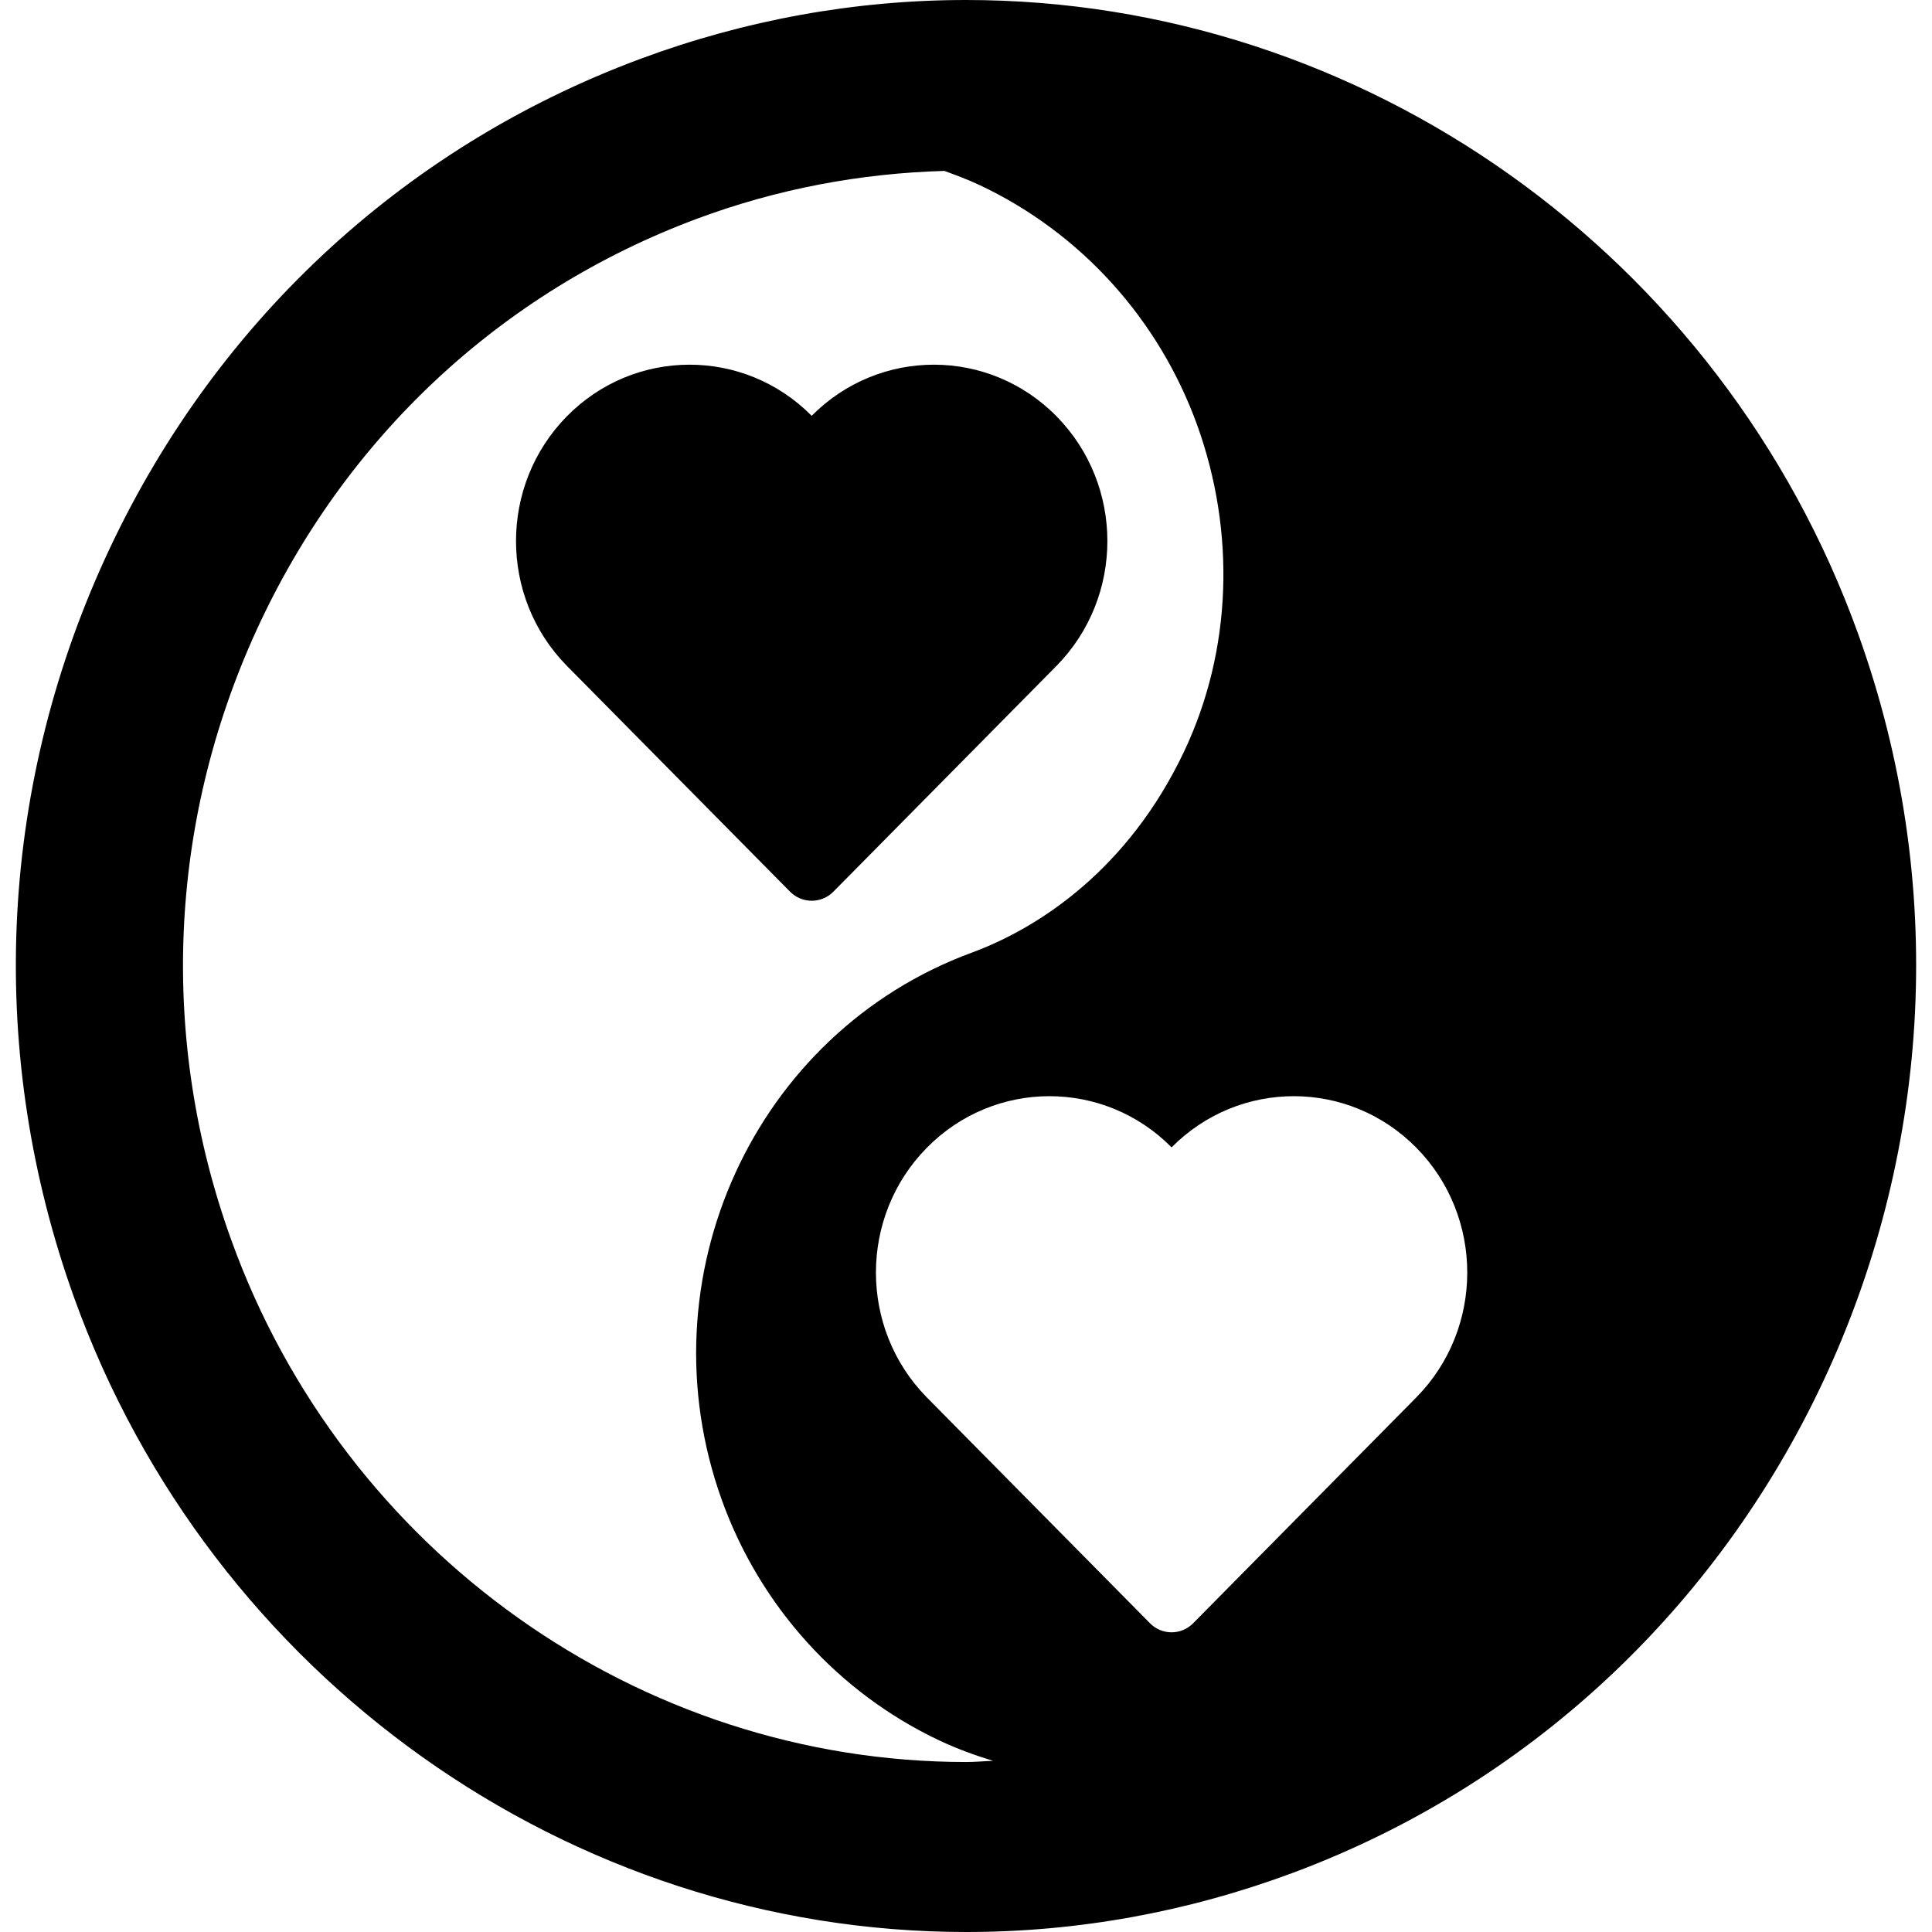 <?xml version="1.0" encoding="iso-8859-1"?>
<!-- Uploaded to: SVG Repo, www.svgrepo.com, Generator: SVG Repo Mixer Tools -->
<!DOCTYPE svg PUBLIC "-//W3C//DTD SVG 1.1//EN" "http://www.w3.org/Graphics/SVG/1.1/DTD/svg11.dtd">
<svg fill="#000000" version="1.1" id="Capa_1" xmlns="http://www.w3.org/2000/svg" xmlns:xlink="http://www.w3.org/1999/xlink" 
	 width="800px" height="800px" viewBox="0 0 46.008 46.008"
	 xml:space="preserve">
<g>
	<g>
		<path d="M22.923,3.957L33.285,6.99C30.239,5.07,26.667,3.968,22.923,3.957z"/>
		<path d="M35.906,38.135c1.322-1.186,2.459-2.537,3.404-4.011l-3.463,3.658L35.906,38.135z"/>
	</g>
	<g>
		<path d="M44.25,15.097C40.999,6.068,32.461,0,23.008,0c-2.649,0-5.266,0.475-7.775,1.408C9.559,3.521,5.034,7.751,2.491,13.324
			c-2.543,5.573-2.8,11.816-0.723,17.586c3.252,9.029,11.789,15.098,21.243,15.098c2.649,0,5.266-0.475,7.774-1.408
			C42.498,40.239,48.539,27.004,44.25,15.097z M23.011,41.96c-7.791,0-14.827-5-17.507-12.44c-1.712-4.754-1.5-9.9,0.596-14.494
			c2.096-4.591,5.825-8.078,10.501-9.818c1.905-0.709,3.885-1.081,5.888-1.138c0.284,0.104,0.567,0.209,0.844,0.34
			c2.404,1.134,4.268,3.193,5.18,5.724c0.91,2.532,0.833,5.345-0.32,7.772c-1.318,2.775-3.421,4.179-5.052,4.78
			c-5.191,1.912-7.849,7.765-5.951,13.037c0.911,2.529,2.774,4.588,5.179,5.724c0.417,0.196,0.846,0.353,1.279,0.485
			C23.435,41.939,23.224,41.96,23.011,41.96z M33.73,33.275c-0.078,0.08-3.907,3.953-5.317,5.381c-0.284,0.287-0.744,0.287-1.027,0
			c-1.41-1.428-5.238-5.301-5.317-5.381c-1.613-1.641-1.613-4.301,0-5.94c1.609-1.636,4.218-1.642,5.831-0.012
			c1.615-1.63,4.223-1.624,5.832,0.012C35.344,28.975,35.344,31.635,33.73,33.275z"/>
		<path d="M19.845,21.235c1.41-1.427,5.238-5.3,5.316-5.38c1.613-1.642,1.613-4.3,0-5.94c-1.608-1.636-4.217-1.641-5.832-0.013
			c-1.613-1.628-4.222-1.623-5.831,0.013c-1.613,1.641-1.613,4.299,0,5.94c0.079,0.08,3.907,3.954,5.317,5.38
			C19.101,21.522,19.56,21.522,19.845,21.235z"/>
	</g>
</g>
</svg>